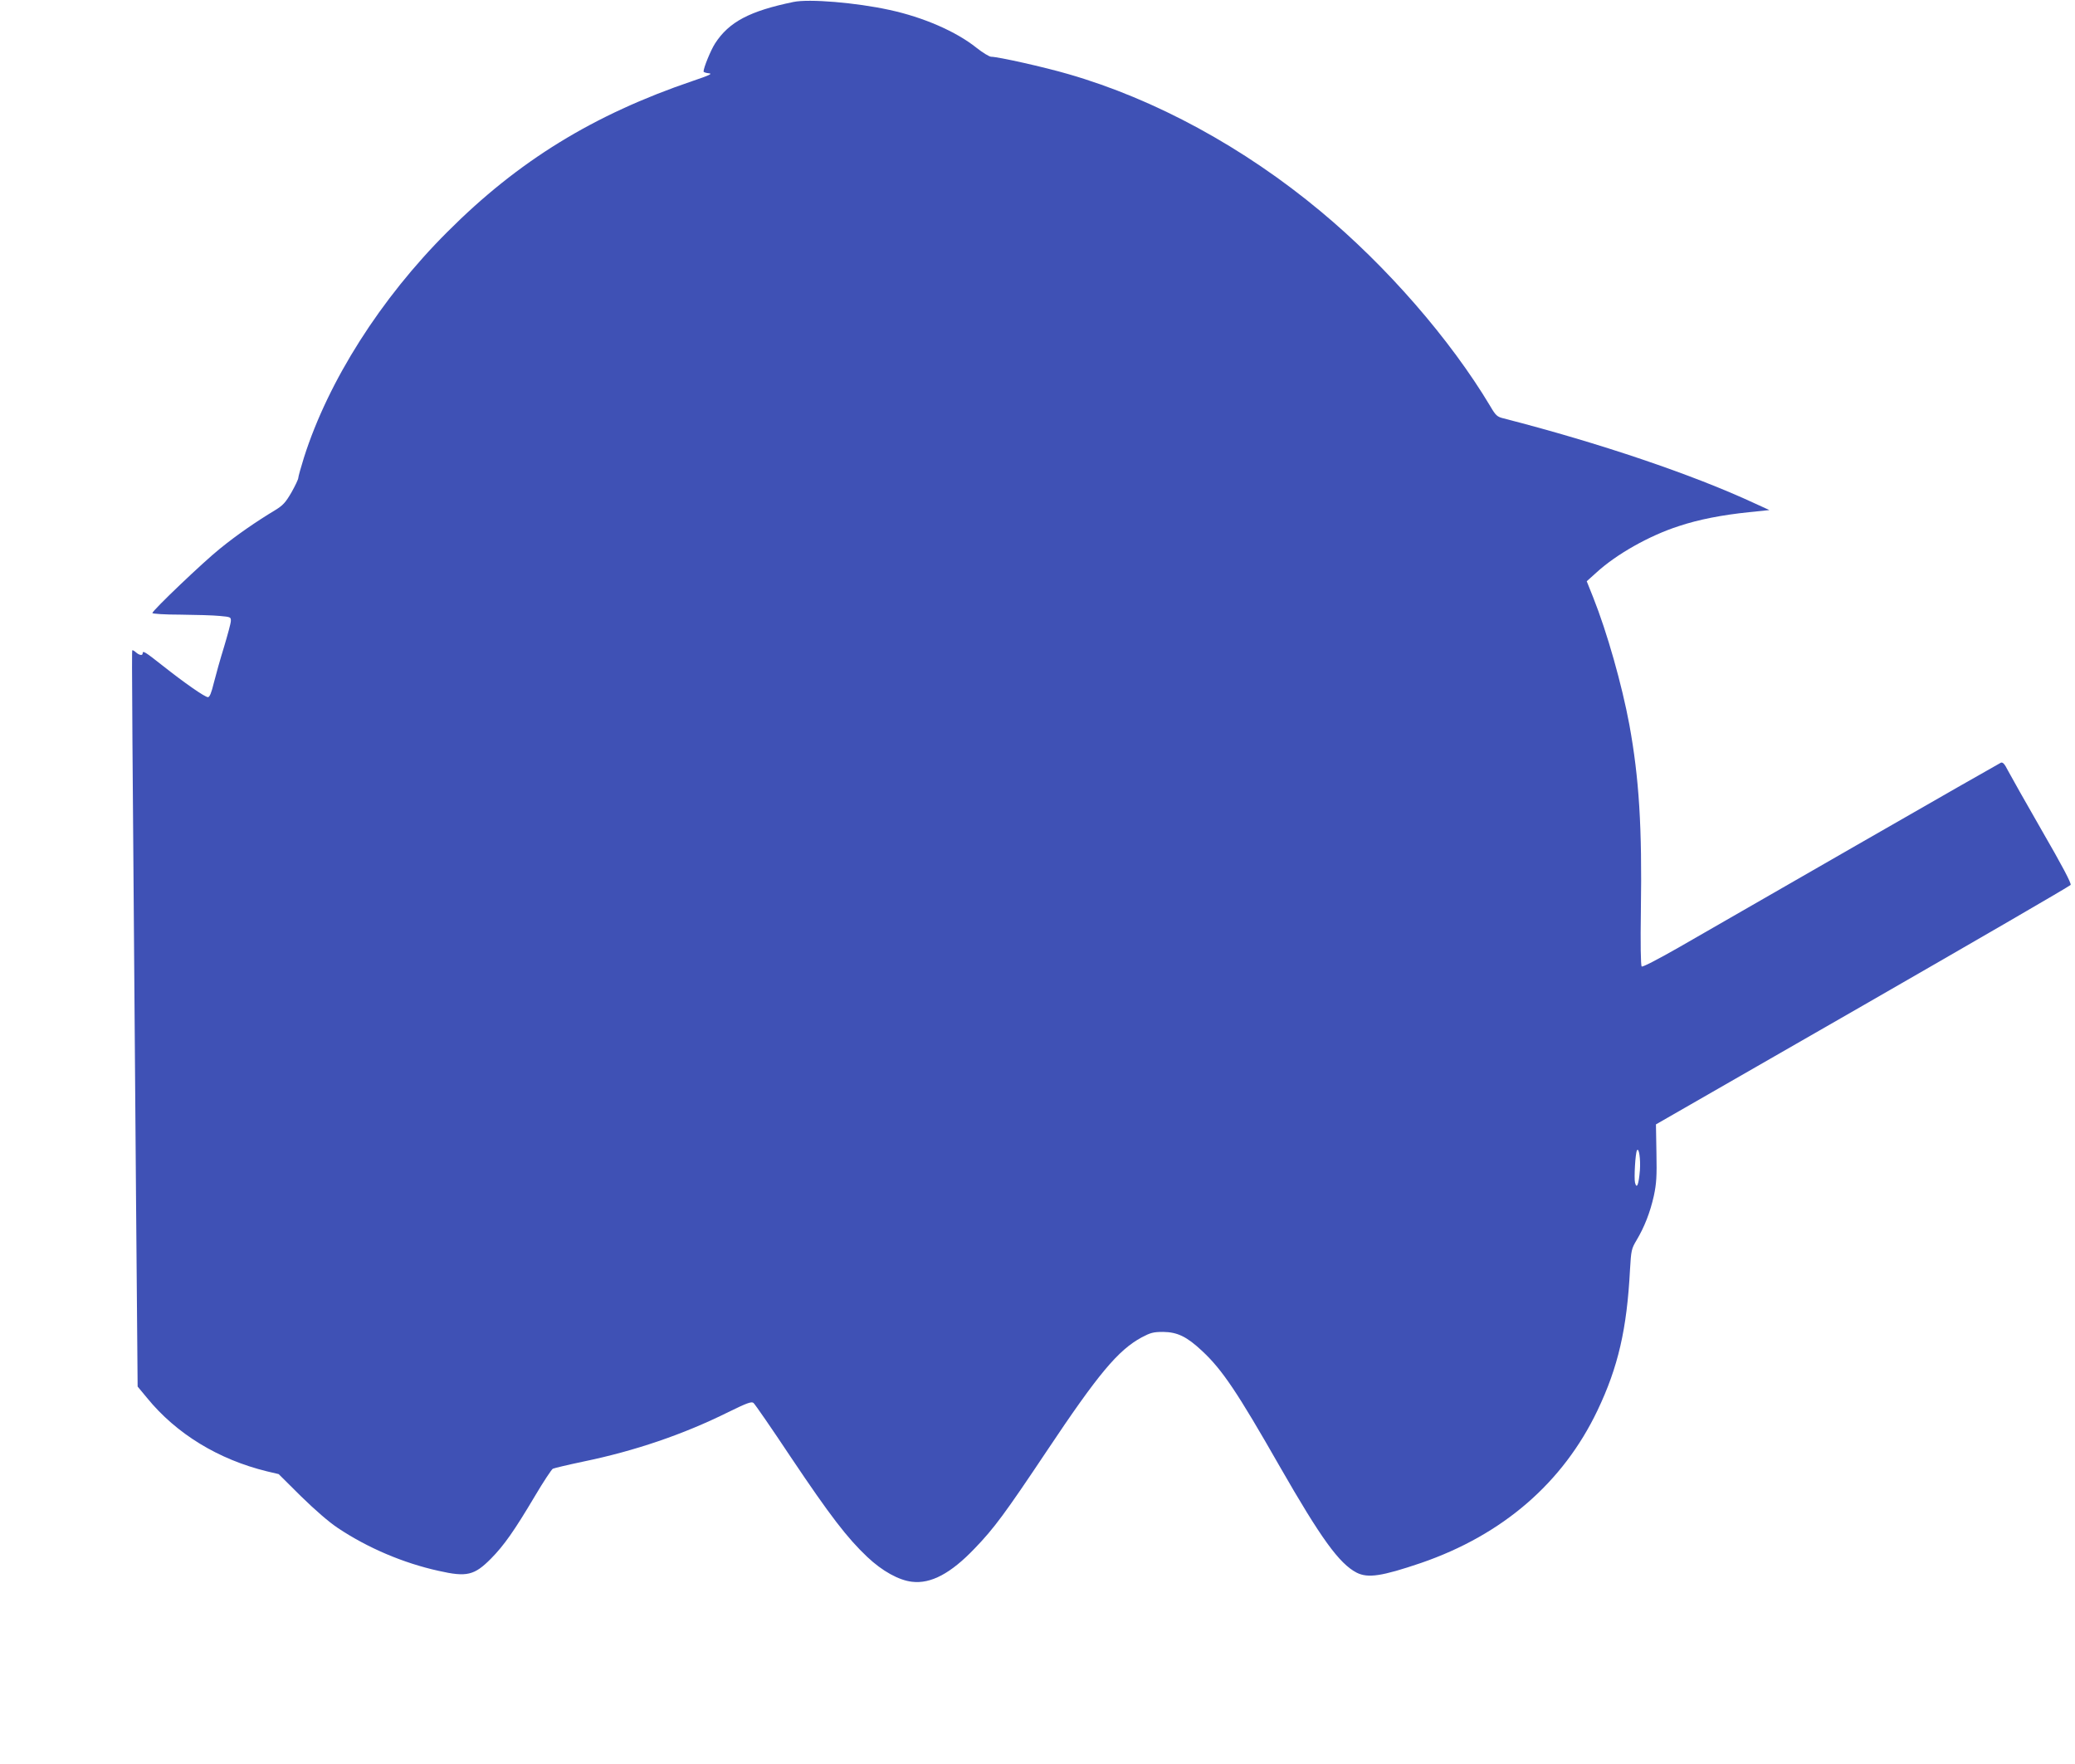 <?xml version="1.0" standalone="no"?>
<!DOCTYPE svg PUBLIC "-//W3C//DTD SVG 20010904//EN"
 "http://www.w3.org/TR/2001/REC-SVG-20010904/DTD/svg10.dtd">
<svg version="1.0" xmlns="http://www.w3.org/2000/svg"
 width="1280pt" height="1088pt" viewBox="0 0 1280 1088"
 preserveAspectRatio="xMidYMid meet">
<g transform="translate(0,1088) scale(0.1,-0.1)"
fill="#3f51b5" stroke="none">
<path d="M4895 10868 c-271 -56 -398 -123 -484 -256 -27 -42 -71 -150 -71
-173 0 -4 14 -9 32 -11 26 -2 6 -12 -98 -47 -613 -208 -1077 -493 -1514 -931
-412 -411 -735 -920 -885 -1392 -19 -61 -35 -118 -35 -126 0 -8 -19 -48 -42
-89 -37 -63 -52 -80 -103 -111 -113 -68 -235 -152 -337 -235 -104 -83 -418
-383 -418 -398 0 -5 78 -10 173 -10 94 -1 204 -4 242 -8 67 -6 70 -7 69 -31 0
-14 -20 -86 -42 -160 -23 -74 -51 -174 -63 -222 -15 -62 -26 -88 -36 -88 -19
0 -144 87 -283 197 -105 83 -120 92 -120 73 0 -15 -21 -12 -42 7 -10 9 -20 14
-22 12 -4 -4 -1 -364 23 -3362 l10 -1179 58 -70 c181 -222 441 -380 740 -453
l72 -17 138 -137 c86 -84 172 -159 228 -196 183 -122 403 -216 622 -264 172
-39 219 -28 322 76 80 81 144 172 271 386 52 88 102 163 110 168 8 4 92 24
187 44 320 66 619 168 897 306 114 56 142 66 154 56 8 -6 113 -158 232 -337
240 -358 347 -497 470 -613 92 -87 195 -144 276 -153 116 -14 239 51 386 205
120 124 189 218 445 601 319 478 440 622 585 701 55 29 72 34 133 34 88 -1
146 -29 240 -117 125 -116 219 -257 480 -714 254 -443 366 -598 474 -654 70
-35 155 -22 397 60 503 173 875 494 1088 940 128 268 182 503 201 870 7 118 9
128 40 180 49 82 84 172 107 274 16 76 19 119 16 266 l-3 175 1275 732 c701
403 1279 738 1283 745 6 9 -54 122 -176 333 -101 176 -196 344 -211 373 -20
40 -31 52 -43 48 -9 -4 -410 -233 -892 -510 -482 -277 -975 -560 -1096 -630
-135 -77 -223 -122 -228 -117 -6 6 -8 144 -5 343 8 517 -11 819 -71 1148 -46
247 -137 569 -223 785 l-40 100 59 53 c123 113 326 228 509 287 123 41 268 69
434 86 l125 13 -90 41 c-380 177 -959 373 -1552 525 -37 9 -47 18 -79 73 -248
415 -641 866 -1048 1204 -473 394 -1021 692 -1556 846 -147 43 -433 107 -476
107 -11 0 -52 25 -90 55 -126 101 -329 189 -538 234 -206 45 -495 69 -591 49z
m5221 -7206 c-7 -87 -19 -119 -30 -77 -7 29 2 183 12 200 12 20 23 -54 18
-123z"/>
</g>
</svg>
